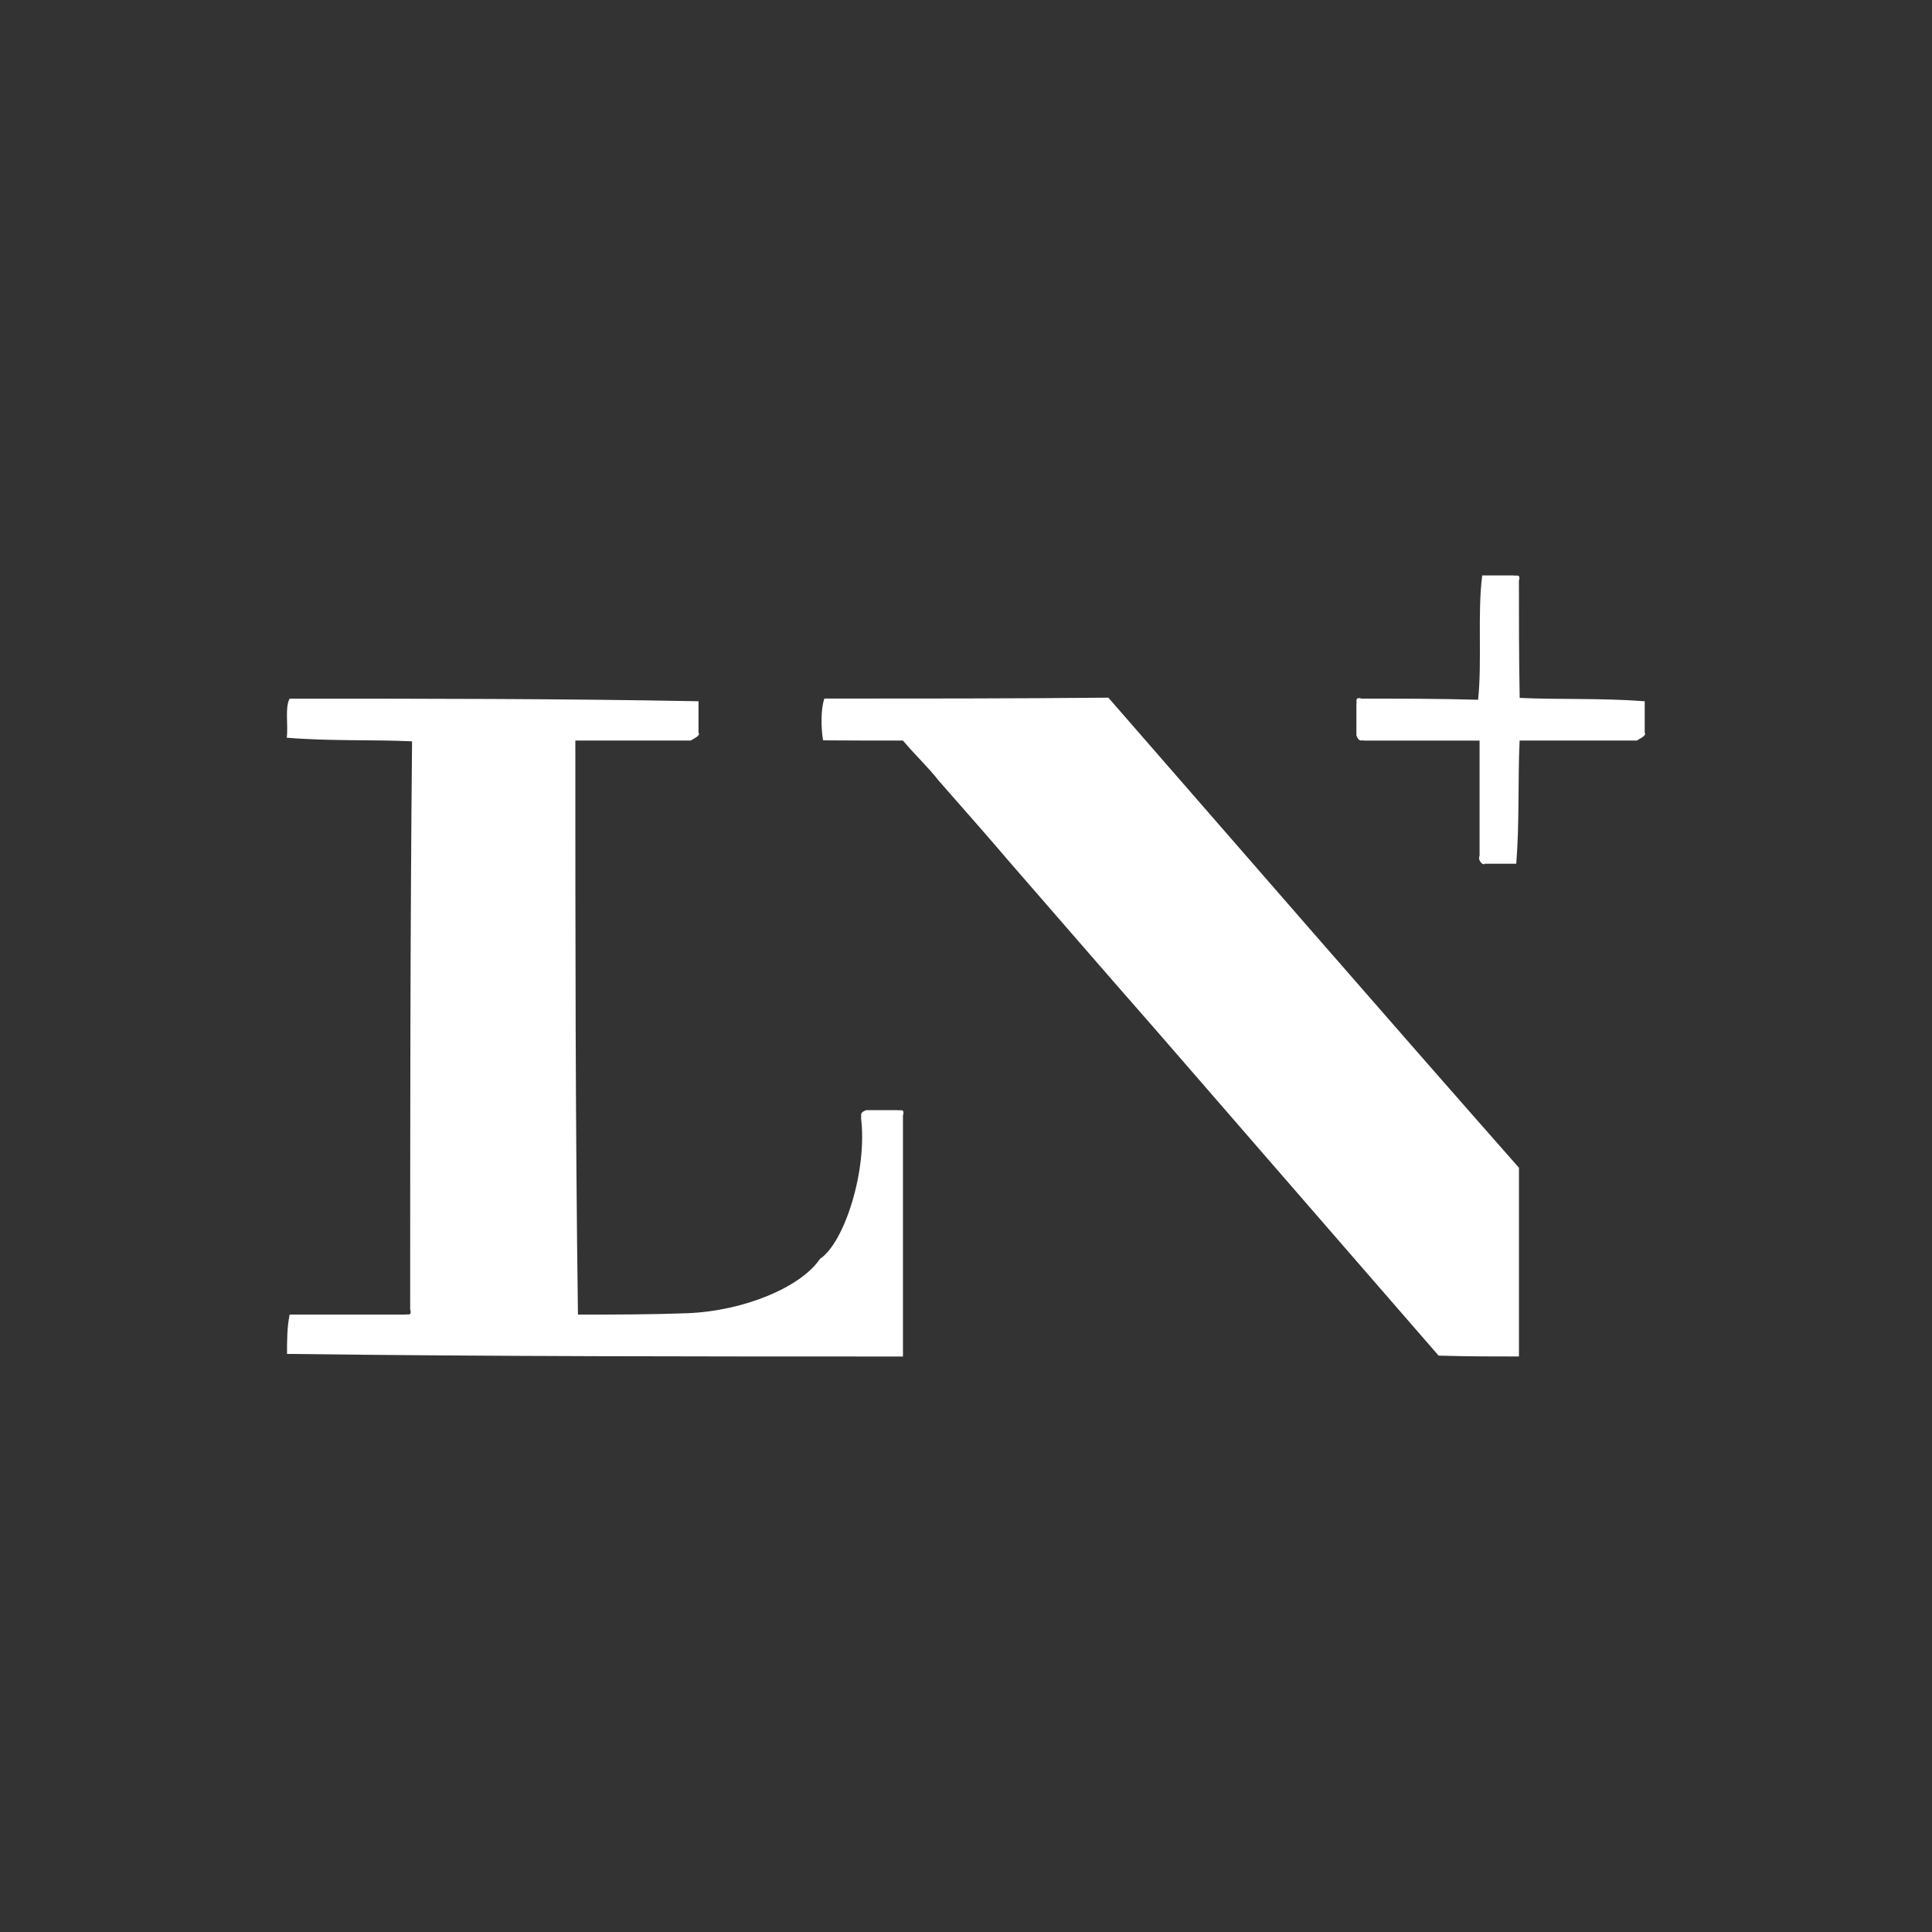 <?xml version="1.0" encoding="UTF-8"?>
<svg id="Capa_1" data-name="Capa 1" xmlns="http://www.w3.org/2000/svg" viewBox="0 0 512 512">
  <rect x="0" y="0" width="512" height="512" fill="#333333" stroke="none"/>
  <defs>
    <style>
      .cls-1 {
        fill: #fff;
        fill-rule: evenodd;
        stroke-width: 0px;
      }
    </style>
  </defs>
  <path class="cls-1" d="M218.46,185.15c-.93,2.65-.93,7.53-.34,11.05,7.75.06,14.46.06,21.18.06,3.27,3.91,6.66,7.01,9.49,10.65,6.6,7.53,12.91,14.65,19.08,21.9,12.83,14.73,25.27,29.14,37.83,43.44,25.39,29.25,50.45,58.14,75.54,87,7.41.23,14.36.23,21.3.23v-50.01c-36.66-41.6-72.68-83.14-108.81-124.58-25.71.24-50.48.24-75.26.24ZM237.91,294.2h-8.34c-1.97.69-1.16,1.39-1.39,2.08,1.73,13.84-4.39,33.05-10.87,37.33-5.01,7.42-19.93,13.81-35.23,14.41-9.93.36-19.43.36-28.92.36-.69-50.71-.69-101.41-.69-152.12h30.56c1.16-.69,2.66-1.39,2.08-2.08v-8.34c-36.58-.69-72.47-.69-108.36-.69-1.3,2.4-.33,7.08-.76,10.35,11.45.95,22.82.47,33.21.96-.5,50.97-.5,100.75-.5,150.53.58,1.97-.93,1.16-1.39,1.39h-30.56c-.69,3.47-.69,6.95-.69,10.42,54.41.69,108.82.69,163.23.69v-63.9c.58-1.97-.93-1.16-1.39-1.39ZM435.87,194.18v-8.34c-11.39-.88-22.75-.4-33.14-.89-.2-11.15-.2-21.1-.2-31.06.58-1.97-.93-1.16-1.39-1.39h-8.34c-1.29,10.06-.01,22.68-1.09,32.94-10.95-.3-20.9-.3-30.86-.3-1.97-.58-1.16.93-1.39,1.39v8.34c.69,1.97,1.39,1.16,2.08,1.39h30.56v30.56c-.58,1.16.93,2.66,1.39,2.08h8.33c.88-10.88.4-21.76.89-32.65h31.06c1.16-.69,2.66-1.39,2.08-2.08Z"/>
</svg>